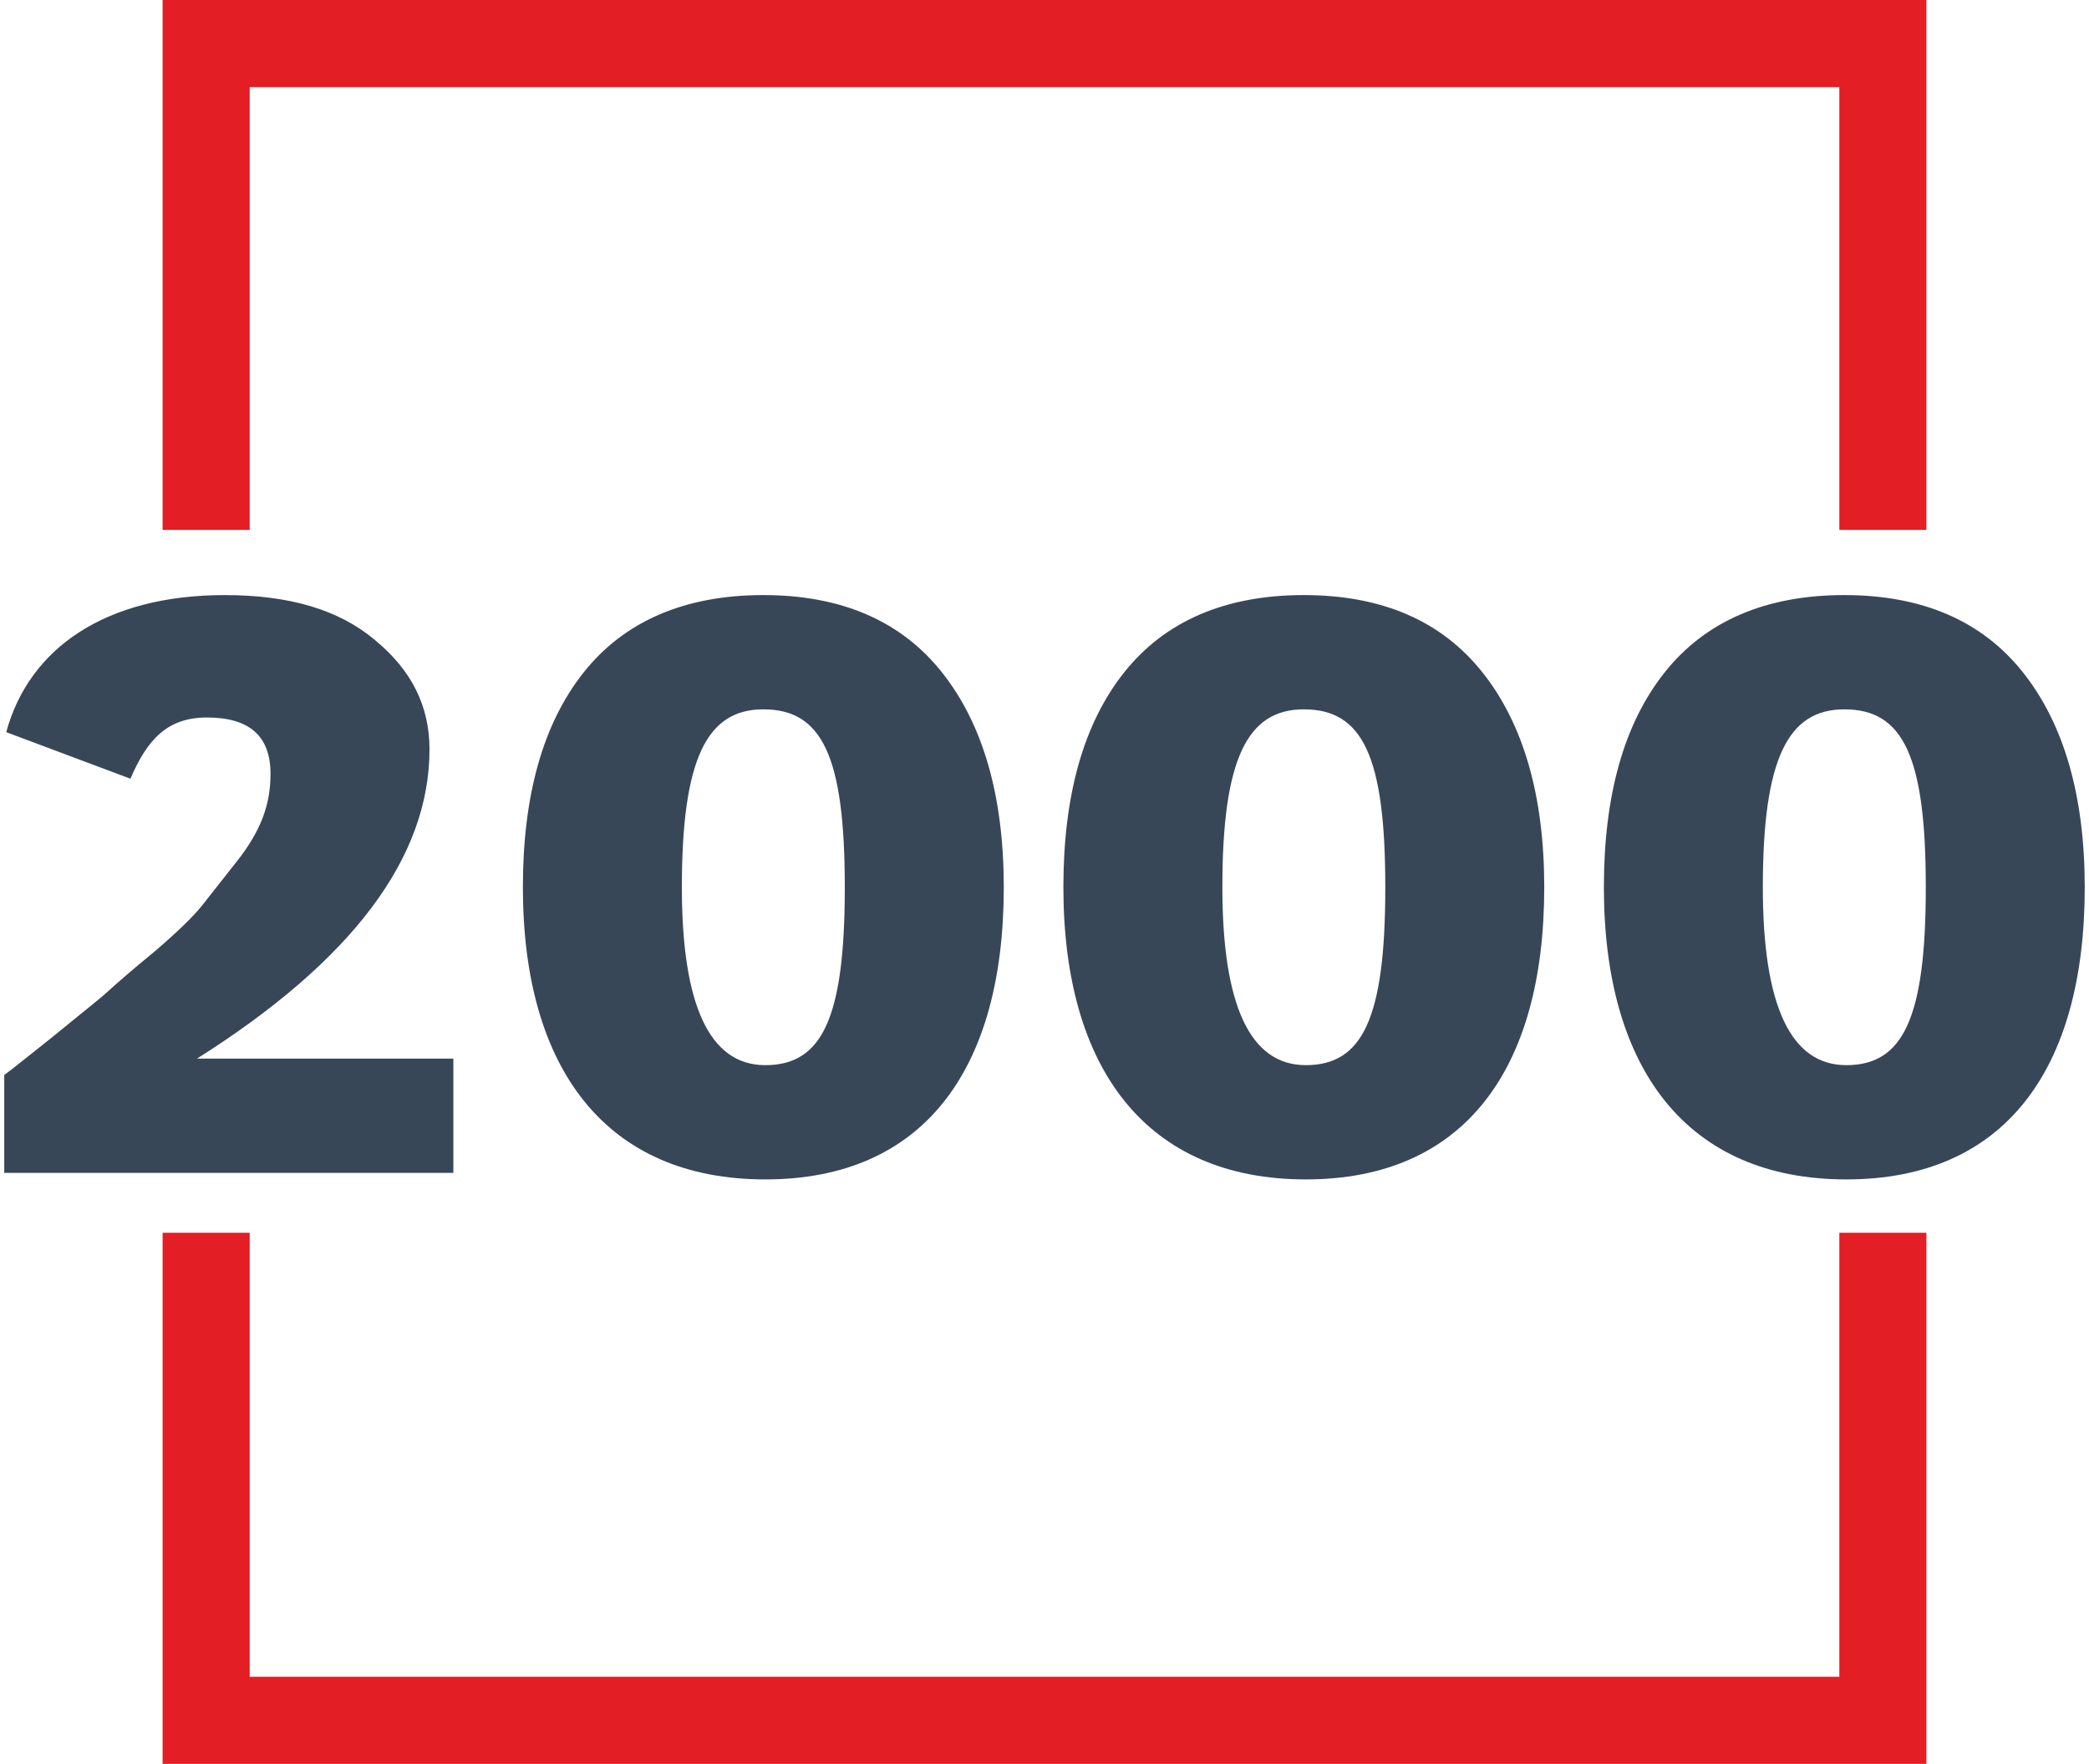 <?xml version="1.0" encoding="UTF-8"?> <!-- Creator: CorelDRAW X7 --> <svg xmlns="http://www.w3.org/2000/svg" xmlns:xlink="http://www.w3.org/1999/xlink" xml:space="preserve" width="212px" height="179px" style="shape-rendering:geometricPrecision; text-rendering:geometricPrecision; image-rendering:optimizeQuality; fill-rule:evenodd; clip-rule:evenodd" viewBox="0 0 69174 58645"> <defs> <style type="text/css"> <![CDATA[ .fil1 {fill:#384757} .fil0 {fill:#E31E24;fill-rule:nonzero} ]]> </style> </defs> <g id="Слой_x0020_1">  <path class="fil0" d="M6713 0l55749 0 1447 0 0 1448 0 16170 -2895 0 0 -14722 -52853 0 0 14722 -2896 0 0 -16170 0 -1448 1448 0zm57196 40986l0 16211 0 1448 -1447 0 -55749 0 -1448 0 0 -1448 0 -16211 2896 0 0 14763 52853 0 0 -14763 2895 0z"></path> <path class="fil1" d="M14932 38996l0 -3799 -8523 0c5153,-3256 7730,-6675 7730,-10284 0,-1438 -595,-2632 -1817,-3636 -1189,-1004 -2841,-1492 -4988,-1492 -3964,0 -6508,1764 -7268,4558l4129 1547c562,-1302 1223,-2035 2544,-2035 1421,0 2114,624 2114,1873 0,949 -264,1844 -1156,2957l-1090 1384c-297,380 -826,895 -1586,1547 -760,623 -1288,1085 -1585,1356 -297,271 -926,760 -1817,1493 -892,705 -1421,1139 -1619,1275l0 3256 14932 0zm2312 -9497c0,6051 2775,9714 8060,9714 5253,0 7929,-3636 7929,-9714 0,-3039 -694,-5427 -2049,-7136 -1354,-1710 -3336,-2578 -5946,-2578 -2609,0 -4624,868 -5979,2578 -1354,1709 -2015,4097 -2015,7136zm5286 0c0,-4260 826,-5915 2708,-5915 1949,0 2709,1546 2709,5915 0,4369 -760,5915 -2643,5915 -1849,0 -2774,-1981 -2774,-5915zm12685 0c0,6051 2775,9714 8060,9714 5253,0 7928,-3636 7928,-9714 0,-3039 -693,-5427 -2048,-7136 -1354,-1710 -3336,-2578 -5946,-2578 -2610,0 -4625,868 -5979,2578 -1355,1709 -2015,4097 -2015,7136zm5286 0c0,-4260 825,-5915 2708,-5915 1949,0 2709,1546 2709,5915 0,4369 -760,5915 -2643,5915 -1850,0 -2774,-1981 -2774,-5915zm12685 0c0,6051 2774,9714 8060,9714 5252,0 7928,-3636 7928,-9714 0,-3039 -693,-5427 -2048,-7136 -1354,-1710 -3337,-2578 -5946,-2578 -2610,0 -4625,868 -5979,2578 -1355,1709 -2015,4097 -2015,7136zm5285 0c0,-4260 826,-5915 2709,-5915 1949,0 2709,1546 2709,5915 0,4369 -760,5915 -2643,5915 -1850,0 -2775,-1981 -2775,-5915z"></path> </g> </svg> 